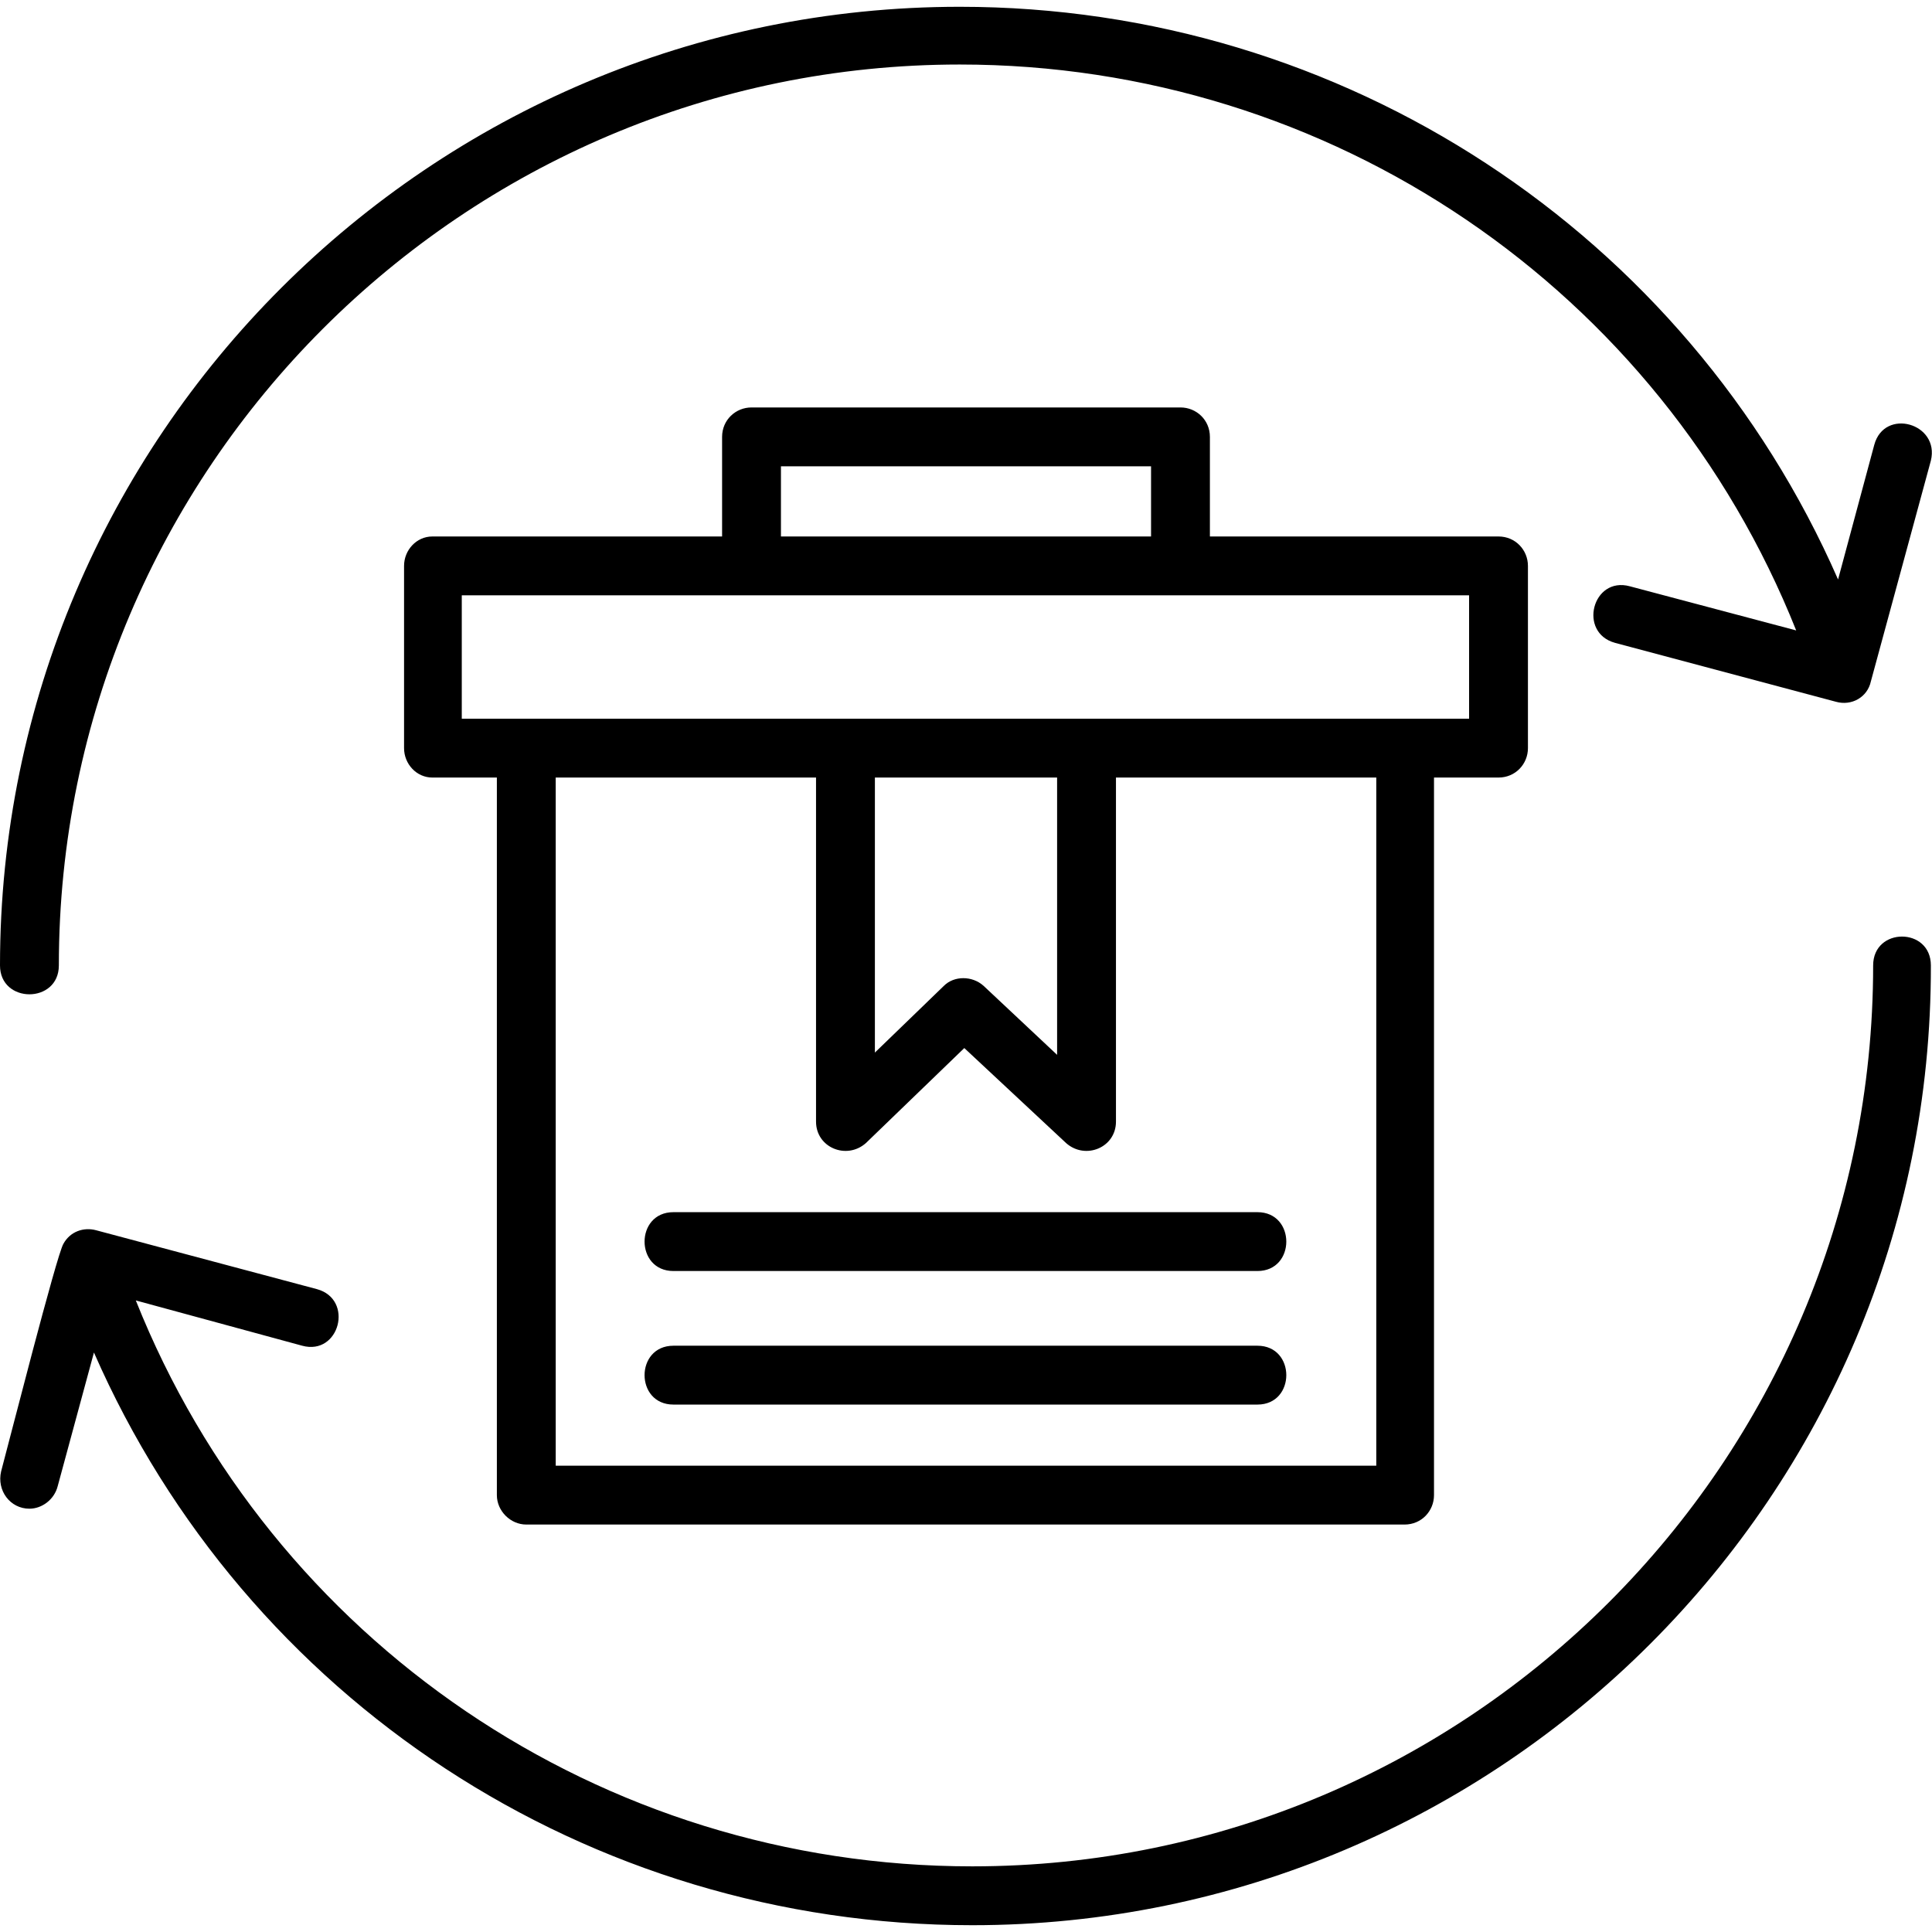 <svg xmlns:xlink="http://www.w3.org/1999/xlink" viewBox="0 0 1707 1707" style="shape-rendering:geometricPrecision; text-rendering:geometricPrecision; image-rendering:optimizeQuality; fill-rule:evenodd; clip-rule:evenodd" version="1.1" height="1.707in" width="1.707in" xml:space="preserve" xmlns="http://www.w3.org/2000/svg">
 <defs>
  <style type="text/css">
   
    .fil0 {fill:black}
   
  </style>
 </defs>
 <g id="Layer_x0020_1">
  <path id="id_101" d="M1111 1241l-516 0c-34,0 -34,-52 0,-52l516 0c34,0 34,52 0,52zm-1085 92c-17,0 -29,-16 -25,-33 7,-26 49,-191 55,-201 6,-11 18,-15 29,-12l195 52c33,9 20,59 -13,50l-147 -40c120,301 411,500 739,500 439,0 796,-357 796,-796 0,-34 51,-34 51,0 1,468 -380,848 -847,848 -340,0 -642,-200 -776,-506l-32 118c-3,12 -14,20 -25,20zm1215 14l-776 0c-14,0 -26,-12 -26,-26l0 -634 -57 0c-14,0 -25,-12 -25,-26l0 -161c0,-14 11,-26 25,-26l256 0 0 -88c0,-15 12,-26 26,-26l379 0c14,0 26,11 26,26l0 88 255 0c15,0 26,12 26,26l0 161c0,14 -11,26 -26,26l-57 0 0 634c0,14 -11,26 -26,26zm-750 -52l725 0 0 -608 -230 0 0 304c0,23 -27,34 -44,19l-90 -84 -87 84c-17,15 -44,4 -44,-19l0 -304 -230 0 0 608zm378 -424l65 61 0 -245 -161 0 0 243 61 -59c9,-9 25,-9 35,0zm-461 -236l890 0 0 -109 -890 0 0 109zm282 -161l327 0 0 -62 -327 0 0 62zm-690 379c0,-467 380,-847 848,-847 339,0 642,200 776,506l32 -119c9,-33 58,-19 50,14l-53 195c-3,14 -17,22 -31,18l-195 -52c-33,-9 -20,-59 13,-50l147 39c-120,-301 -411,-500 -739,-500 -439,0 -796,357 -796,796 0,34 -52,34 -52,0zm1111 270l-516 0c-34,0 -34,-52 0,-52l516 0c34,0 34,52 0,52z" class="fil0"></path>
 </g>
</svg>